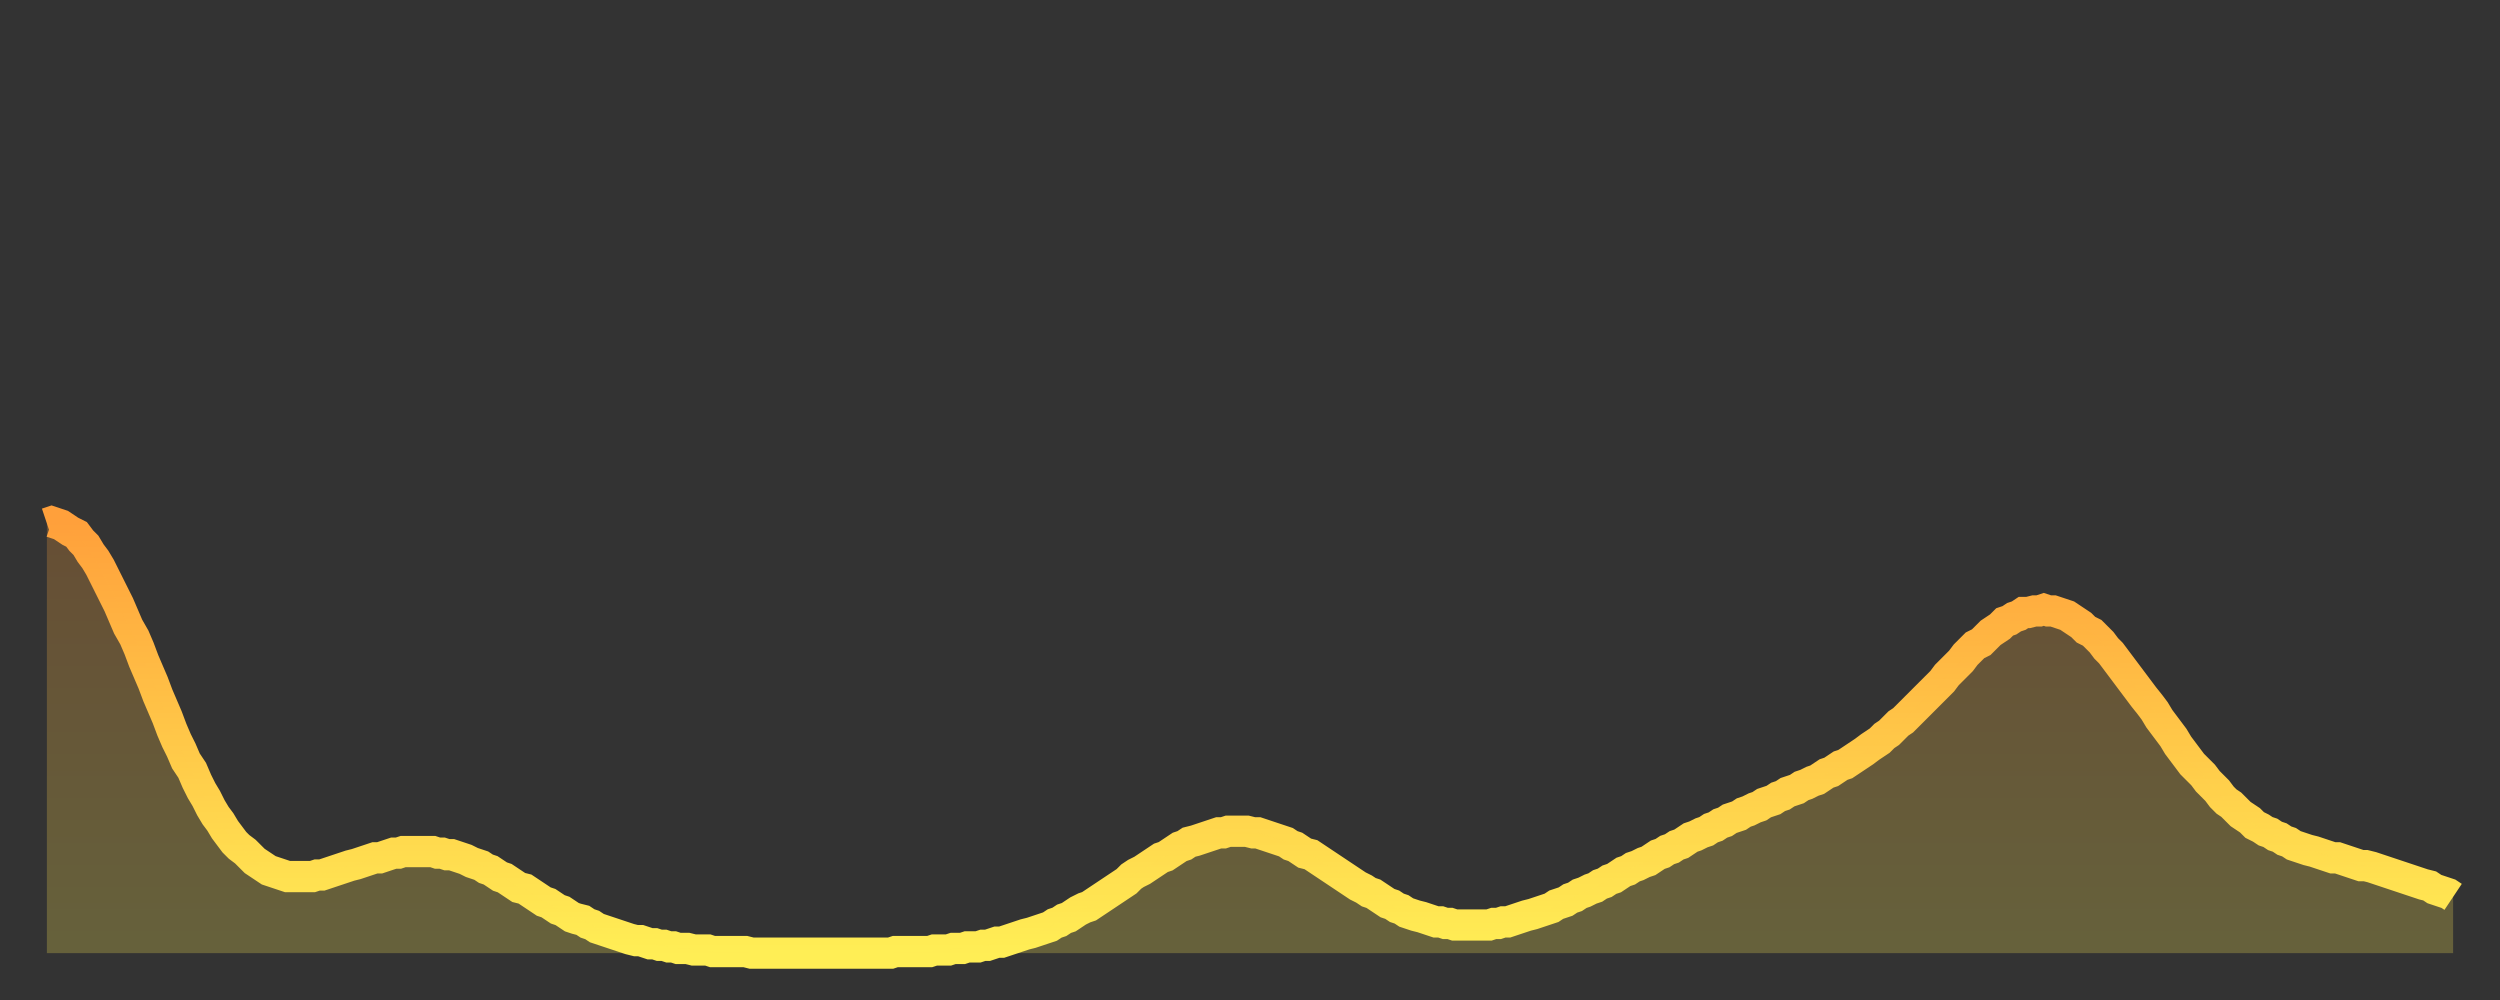 <?xml version="1.0" encoding="utf-8" ?>
<svg baseProfile="full" height="64" version="1.1" width="160" xmlns="http://www.w3.org/2000/svg" xmlns:ev="http://www.w3.org/2001/xml-events" xmlns:xlink="http://www.w3.org/1999/xlink"><rect width="100%" height="100%" fill="#333333" stroke="none"/><defs><linearGradient id="id6340028" x1="0" x2="0" y1="0" y2="1"><stop offset="0%" stop-color="#ffa03b" /><stop offset="50%" stop-color="#ffc748" /><stop offset="100%" stop-color="#ffee55" /></linearGradient></defs><g transform="translate(3,3)"><g><path d="M 0.0 30.5 0.3 30.4 0.6 30.5 0.9 30.6 1.2 30.8 1.5 31.0 1.9 31.2 2.2 31.6 2.5 31.9 2.8 32.4 3.1 32.8 3.4 33.3 3.7 33.9 4.0 34.5 4.3 35.1 4.6 35.7 4.9 36.4 5.2 37.1 5.6 37.8 5.9 38.5 6.2 39.3 6.5 40.0 6.8 40.7 7.1 41.5 7.4 42.2 7.7 42.9 8.0 43.7 8.3 44.4 8.6 45.0 8.9 45.7 9.3 46.3 9.6 47.0 9.9 47.6 10.2 48.1 10.5 48.7 10.8 49.2 11.1 49.6 11.4 50.1 11.7 50.5 12.0 50.9 12.3 51.2 12.7 51.5 13.0 51.8 13.3 52.1 13.6 52.3 13.9 52.5 14.2 52.7 14.5 52.8 14.8 52.9 15.1 53.0 15.4 53.1 15.7 53.1 16.0 53.1 16.4 53.1 16.7 53.1 17.0 53.1 17.3 53.0 17.6 53.0 17.9 52.9 18.2 52.8 18.5 52.7 18.8 52.6 19.1 52.5 19.4 52.4 19.8 52.3 20.1 52.2 20.4 52.1 20.7 52.0 21.0 51.9 21.3 51.9 21.6 51.8 21.9 51.7 22.2 51.6 22.5 51.6 22.8 51.5 23.1 51.5 23.5 51.5 23.8 51.5 24.1 51.5 24.4 51.5 24.7 51.5 25.0 51.6 25.3 51.6 25.6 51.7 25.9 51.7 26.2 51.8 26.5 51.9 26.8 52.0 27.2 52.2 27.5 52.3 27.8 52.4 28.1 52.6 28.4 52.7 28.7 52.9 29.0 53.1 29.3 53.2 29.6 53.4 29.9 53.6 30.2 53.8 30.6 53.9 30.9 54.1 31.2 54.3 31.5 54.5 31.8 54.7 32.1 54.8 32.4 55.0 32.7 55.2 33.0 55.3 33.3 55.5 33.6 55.7 33.9 55.8 34.3 55.9 34.6 56.1 34.9 56.2 35.2 56.4 35.5 56.5 35.8 56.6 36.1 56.7 36.4 56.8 36.7 56.9 37.0 57.0 37.3 57.1 37.7 57.2 38.0 57.2 38.3 57.3 38.6 57.4 38.9 57.4 39.2 57.5 39.5 57.5 39.8 57.6 40.1 57.6 40.4 57.7 40.7 57.7 41.0 57.7 41.4 57.8 41.7 57.8 42.0 57.8 42.3 57.8 42.6 57.9 42.9 57.9 43.2 57.9 43.5 57.9 43.8 57.9 44.1 57.9 44.4 57.9 44.7 57.9 45.1 58.0 45.4 58.0 45.7 58.0 46.0 58.0 46.3 58.0 46.6 58.0 46.9 58.0 47.2 58.0 47.5 58.0 47.8 58.0 48.1 58.0 48.5 58.0 48.8 58.0 49.1 58.0 49.4 58.0 49.7 58.0 50.0 58.0 50.3 58.0 50.6 58.0 50.9 58.0 51.2 58.0 51.5 58.0 51.8 58.0 52.2 58.0 52.5 58.0 52.8 58.0 53.1 58.0 53.4 58.0 53.7 58.0 54.0 58.0 54.3 57.9 54.6 57.9 54.9 57.9 55.2 57.9 55.6 57.9 55.9 57.9 56.2 57.9 56.5 57.9 56.8 57.8 57.1 57.8 57.4 57.8 57.7 57.8 58.0 57.7 58.3 57.7 58.6 57.7 58.9 57.6 59.3 57.6 59.6 57.6 59.9 57.5 60.2 57.5 60.5 57.4 60.8 57.3 61.1 57.3 61.4 57.2 61.7 57.1 62.0 57.0 62.3 56.9 62.6 56.8 63.0 56.7 63.3 56.6 63.6 56.5 63.9 56.4 64.2 56.3 64.5 56.1 64.8 56.0 65.1 55.8 65.4 55.7 65.7 55.5 66.0 55.3 66.4 55.1 66.7 55.0 67.0 54.8 67.3 54.6 67.6 54.4 67.9 54.2 68.2 54.0 68.5 53.8 68.8 53.6 69.1 53.4 69.4 53.1 69.7 52.9 70.1 52.7 70.4 52.5 70.7 52.3 71.0 52.1 71.3 51.9 71.6 51.8 71.9 51.6 72.2 51.4 72.5 51.2 72.8 51.1 73.1 50.9 73.5 50.8 73.8 50.7 74.1 50.6 74.4 50.5 74.7 50.4 75.0 50.3 75.3 50.3 75.6 50.2 75.9 50.2 76.2 50.2 76.5 50.2 76.8 50.2 77.2 50.3 77.5 50.3 77.8 50.4 78.1 50.5 78.4 50.6 78.7 50.7 79.0 50.8 79.3 50.9 79.6 51.1 79.9 51.2 80.2 51.4 80.5 51.6 80.9 51.7 81.2 51.9 81.5 52.1 81.8 52.3 82.1 52.5 82.4 52.7 82.7 52.9 83.0 53.1 83.3 53.3 83.6 53.5 83.9 53.7 84.3 53.9 84.6 54.1 84.9 54.2 85.2 54.4 85.5 54.6 85.8 54.8 86.1 54.9 86.4 55.1 86.7 55.2 87.0 55.4 87.3 55.5 87.6 55.6 88.0 55.7 88.3 55.8 88.6 55.9 88.9 56.0 89.2 56.0 89.5 56.1 89.8 56.1 90.1 56.2 90.4 56.2 90.7 56.2 91.0 56.2 91.4 56.2 91.7 56.2 92.0 56.2 92.3 56.2 92.6 56.1 92.9 56.1 93.2 56.0 93.5 56.0 93.8 55.9 94.1 55.8 94.4 55.7 94.7 55.6 95.1 55.5 95.4 55.4 95.7 55.3 96.0 55.2 96.3 55.1 96.6 54.9 96.9 54.8 97.2 54.7 97.5 54.5 97.8 54.4 98.1 54.2 98.4 54.1 98.8 53.9 99.1 53.8 99.4 53.6 99.7 53.5 100.0 53.3 100.3 53.2 100.6 53.0 100.9 52.8 101.2 52.7 101.5 52.5 101.8 52.4 102.2 52.2 102.5 52.1 102.8 51.9 103.1 51.7 103.4 51.6 103.7 51.4 104.0 51.3 104.3 51.1 104.6 51.0 104.9 50.8 105.2 50.6 105.5 50.5 105.9 50.3 106.2 50.2 106.5 50.0 106.8 49.9 107.1 49.7 107.4 49.6 107.7 49.4 108.0 49.3 108.3 49.2 108.6 49.0 108.9 48.9 109.3 48.7 109.6 48.6 109.9 48.4 110.2 48.3 110.5 48.2 110.8 48.0 111.1 47.9 111.4 47.7 111.7 47.6 112.0 47.5 112.3 47.3 112.6 47.2 113.0 47.0 113.3 46.9 113.6 46.7 113.9 46.5 114.2 46.4 114.5 46.2 114.8 46.0 115.1 45.9 115.4 45.7 115.7 45.5 116.0 45.3 116.3 45.1 116.7 44.8 117.0 44.6 117.3 44.4 117.6 44.1 117.9 43.9 118.2 43.6 118.5 43.3 118.8 43.1 119.1 42.8 119.4 42.5 119.7 42.2 120.1 41.8 120.4 41.5 120.7 41.2 121.0 40.9 121.3 40.6 121.6 40.2 121.9 39.9 122.2 39.6 122.5 39.3 122.8 38.9 123.1 38.6 123.4 38.3 123.8 38.1 124.1 37.8 124.4 37.5 124.7 37.3 125.0 37.1 125.3 36.8 125.6 36.7 125.9 36.5 126.2 36.4 126.5 36.2 126.8 36.2 127.2 36.1 127.5 36.1 127.8 36.0 128.1 36.1 128.4 36.1 128.7 36.2 129.0 36.3 129.3 36.4 129.6 36.6 129.9 36.8 130.2 37.0 130.5 37.3 130.9 37.5 131.2 37.8 131.5 38.1 131.8 38.5 132.1 38.8 132.4 39.2 132.7 39.6 133.0 40.0 133.3 40.4 133.6 40.8 133.9 41.2 134.2 41.6 134.6 42.1 134.9 42.5 135.2 43.0 135.5 43.4 135.8 43.8 136.1 44.2 136.4 44.7 136.7 45.1 137.0 45.5 137.3 45.9 137.6 46.2 138.0 46.6 138.3 47.0 138.6 47.3 138.9 47.6 139.2 48.0 139.5 48.3 139.8 48.5 140.1 48.8 140.4 49.1 140.7 49.3 141.0 49.5 141.3 49.8 141.7 50.0 142.0 50.2 142.3 50.3 142.6 50.5 142.9 50.6 143.2 50.8 143.5 50.9 143.8 51.1 144.1 51.2 144.4 51.3 144.7 51.4 145.1 51.5 145.4 51.6 145.7 51.7 146.0 51.8 146.3 51.9 146.6 51.9 146.9 52.0 147.2 52.1 147.5 52.2 147.8 52.3 148.1 52.4 148.4 52.4 148.8 52.5 149.1 52.6 149.4 52.7 149.7 52.8 150.0 52.9 150.3 53.0 150.6 53.1 150.9 53.2 151.2 53.3 151.5 53.4 151.8 53.5 152.1 53.6 152.5 53.7 152.8 53.9 153.1 54.0 153.4 54.1 153.7 54.2 154.0 54.4" fill="none" id="graph-curve" opacity="1" stroke="url(#id6340028)" stroke-width="2" /><path d="M 0 58 L 0.0 30.5 0.3 30.4 0.6 30.5 0.9 30.6 1.2 30.8 1.5 31.0 1.9 31.2 2.2 31.6 2.5 31.9 2.8 32.4 3.1 32.8 3.4 33.3 3.7 33.9 4.0 34.5 4.3 35.1 4.6 35.7 4.9 36.4 5.2 37.1 5.6 37.8 5.9 38.5 6.2 39.3 6.5 40.0 6.8 40.7 7.1 41.5 7.4 42.2 7.7 42.9 8.0 43.7 8.3 44.4 8.6 45.0 8.9 45.7 9.3 46.3 9.6 47.0 9.9 47.6 10.2 48.1 10.5 48.7 10.8 49.2 11.1 49.6 11.4 50.1 11.7 50.5 12.0 50.9 12.3 51.2 12.7 51.5 13.0 51.8 13.3 52.1 13.6 52.3 13.9 52.5 14.2 52.7 14.5 52.8 14.8 52.9 15.1 53.0 15.4 53.1 15.7 53.1 16.0 53.1 16.4 53.1 16.7 53.1 17.0 53.1 17.3 53.0 17.6 53.0 17.9 52.9 18.2 52.8 18.5 52.7 18.8 52.6 19.1 52.5 19.4 52.4 19.8 52.3 20.1 52.2 20.4 52.1 20.7 52.0 21.0 51.9 21.3 51.9 21.6 51.8 21.9 51.7 22.2 51.6 22.5 51.6 22.8 51.5 23.1 51.5 23.5 51.5 23.8 51.5 24.1 51.5 24.4 51.5 24.7 51.5 25.0 51.6 25.3 51.6 25.6 51.7 25.9 51.7 26.2 51.8 26.5 51.9 26.8 52.0 27.2 52.2 27.5 52.3 27.8 52.4 28.1 52.6 28.4 52.7 28.7 52.9 29.0 53.1 29.3 53.2 29.6 53.4 29.9 53.6 30.2 53.8 30.6 53.9 30.9 54.1 31.2 54.3 31.5 54.5 31.8 54.7 32.1 54.8 32.4 55.0 32.7 55.2 33.0 55.3 33.3 55.5 33.6 55.7 33.9 55.8 34.3 55.9 34.6 56.1 34.9 56.2 35.2 56.4 35.5 56.5 35.8 56.6 36.1 56.7 36.4 56.8 36.7 56.9 37.0 57.0 37.3 57.1 37.7 57.2 38.0 57.2 38.3 57.3 38.6 57.4 38.9 57.4 39.2 57.5 39.5 57.5 39.8 57.6 40.1 57.6 40.4 57.7 40.7 57.7 41.0 57.7 41.4 57.8 41.7 57.8 42.0 57.8 42.3 57.8 42.6 57.9 42.9 57.9 43.2 57.9 43.5 57.9 43.8 57.9 44.1 57.9 44.4 57.9 44.7 57.9 45.1 58.0 45.4 58.0 45.7 58.0 46.0 58.0 46.3 58.0 46.6 58.0 46.9 58.0 47.2 58.0 47.5 58.0 47.8 58.0 48.1 58.0 48.5 58.0 48.8 58.0 49.1 58.0 49.4 58.0 49.7 58.0 50.0 58.0 50.3 58.0 50.6 58.0 50.9 58.0 51.2 58.0 51.5 58.0 51.8 58.0 52.2 58.0 52.5 58.0 52.8 58.0 53.1 58.0 53.4 58.0 53.7 58.0 54.0 58.0 54.3 57.9 54.6 57.9 54.9 57.9 55.2 57.9 55.6 57.9 55.9 57.9 56.2 57.9 56.5 57.9 56.8 57.8 57.1 57.8 57.4 57.8 57.7 57.8 58.0 57.7 58.3 57.7 58.6 57.7 58.9 57.6 59.3 57.6 59.6 57.6 59.9 57.5 60.2 57.5 60.5 57.4 60.8 57.3 61.1 57.3 61.4 57.2 61.7 57.1 62.0 57.0 62.3 56.9 62.6 56.8 63.0 56.7 63.3 56.6 63.6 56.5 63.9 56.4 64.2 56.3 64.5 56.1 64.8 56.0 65.1 55.8 65.4 55.7 65.7 55.5 66.0 55.3 66.4 55.1 66.7 55.0 67.0 54.8 67.3 54.6 67.6 54.4 67.9 54.2 68.2 54.0 68.5 53.8 68.8 53.6 69.1 53.4 69.4 53.1 69.7 52.9 70.1 52.7 70.4 52.5 70.7 52.3 71.0 52.1 71.3 51.9 71.6 51.8 71.9 51.6 72.2 51.4 72.5 51.2 72.8 51.1 73.1 50.9 73.5 50.8 73.8 50.7 74.1 50.6 74.4 50.5 74.7 50.4 75.0 50.3 75.3 50.3 75.6 50.2 75.9 50.2 76.2 50.2 76.5 50.2 76.8 50.2 77.2 50.3 77.5 50.3 77.8 50.4 78.1 50.5 78.4 50.6 78.7 50.7 79.0 50.8 79.3 50.9 79.6 51.1 79.9 51.2 80.2 51.4 80.5 51.6 80.9 51.7 81.2 51.9 81.5 52.1 81.8 52.3 82.1 52.5 82.4 52.7 82.7 52.9 83.0 53.1 83.3 53.3 83.6 53.5 83.9 53.7 84.3 53.9 84.6 54.1 84.9 54.2 85.2 54.4 85.5 54.6 85.8 54.8 86.1 54.9 86.4 55.1 86.7 55.2 87.0 55.4 87.3 55.5 87.6 55.6 88.0 55.7 88.3 55.8 88.6 55.9 88.9 56.0 89.2 56.0 89.5 56.1 89.8 56.1 90.1 56.2 90.4 56.2 90.7 56.2 91.0 56.2 91.4 56.2 91.7 56.2 92.0 56.2 92.3 56.2 92.6 56.1 92.9 56.1 93.2 56.0 93.5 56.0 93.8 55.9 94.1 55.8 94.4 55.7 94.7 55.6 95.1 55.5 95.4 55.4 95.7 55.3 96.0 55.2 96.3 55.1 96.6 54.9 96.9 54.8 97.2 54.7 97.5 54.5 97.8 54.4 98.1 54.2 98.4 54.1 98.8 53.9 99.1 53.8 99.4 53.6 99.7 53.5 100.0 53.3 100.3 53.2 100.6 53.0 100.9 52.8 101.2 52.7 101.5 52.5 101.8 52.4 102.2 52.2 102.5 52.1 102.8 51.9 103.1 51.7 103.4 51.6 103.7 51.4 104.0 51.3 104.3 51.1 104.6 51.0 104.9 50.8 105.2 50.6 105.5 50.5 105.9 50.3 106.2 50.2 106.5 50.0 106.8 49.9 107.1 49.7 107.4 49.6 107.7 49.4 108.0 49.3 108.3 49.2 108.6 49.0 108.9 48.9 109.3 48.7 109.6 48.6 109.9 48.4 110.2 48.3 110.5 48.2 110.8 48.0 111.1 47.9 111.4 47.7 111.7 47.6 112.0 47.5 112.3 47.3 112.6 47.2 113.0 47.0 113.3 46.9 113.6 46.7 113.9 46.5 114.2 46.4 114.5 46.2 114.8 46.0 115.1 45.9 115.4 45.7 115.7 45.5 116.0 45.3 116.3 45.1 116.7 44.8 117.0 44.6 117.3 44.4 117.6 44.1 117.9 43.9 118.2 43.6 118.5 43.3 118.8 43.1 119.1 42.8 119.4 42.5 119.7 42.2 120.1 41.8 120.4 41.5 120.7 41.2 121.0 40.9 121.3 40.6 121.6 40.2 121.9 39.9 122.2 39.6 122.5 39.3 122.8 38.9 123.1 38.6 123.4 38.3 123.8 38.1 124.1 37.8 124.4 37.5 124.7 37.3 125.0 37.1 125.3 36.8 125.6 36.7 125.9 36.5 126.2 36.4 126.5 36.2 126.8 36.2 127.2 36.1 127.5 36.1 127.8 36.0 128.1 36.1 128.4 36.1 128.7 36.2 129.0 36.3 129.3 36.4 129.6 36.6 129.9 36.8 130.2 37.0 130.5 37.3 130.9 37.5 131.2 37.8 131.5 38.1 131.8 38.5 132.1 38.8 132.4 39.2 132.7 39.6 133.0 40.0 133.3 40.4 133.6 40.8 133.9 41.2 134.2 41.6 134.6 42.1 134.9 42.5 135.2 43.0 135.5 43.4 135.8 43.8 136.1 44.2 136.4 44.7 136.7 45.1 137.0 45.5 137.3 45.9 137.6 46.2 138.0 46.6 138.3 47.0 138.6 47.3 138.9 47.6 139.2 48.0 139.5 48.3 139.8 48.5 140.1 48.8 140.4 49.1 140.7 49.3 141.0 49.5 141.3 49.8 141.7 50.0 142.0 50.2 142.3 50.3 142.6 50.5 142.9 50.6 143.2 50.8 143.5 50.9 143.8 51.1 144.1 51.2 144.4 51.3 144.7 51.4 145.1 51.5 145.4 51.6 145.7 51.7 146.0 51.8 146.3 51.9 146.6 51.9 146.9 52.0 147.2 52.1 147.5 52.2 147.8 52.3 148.1 52.4 148.4 52.4 148.8 52.5 149.1 52.6 149.4 52.7 149.7 52.8 150.0 52.9 150.3 53.0 150.6 53.1 150.9 53.2 151.2 53.3 151.5 53.4 151.8 53.5 152.1 53.6 152.5 53.7 152.8 53.9 153.1 54.0 153.4 54.1 153.7 54.2 154.0 54.4 154 58" fill="url(#id6340028)" fill-opacity=".25" id="graph-shadow" /></g></g></svg>